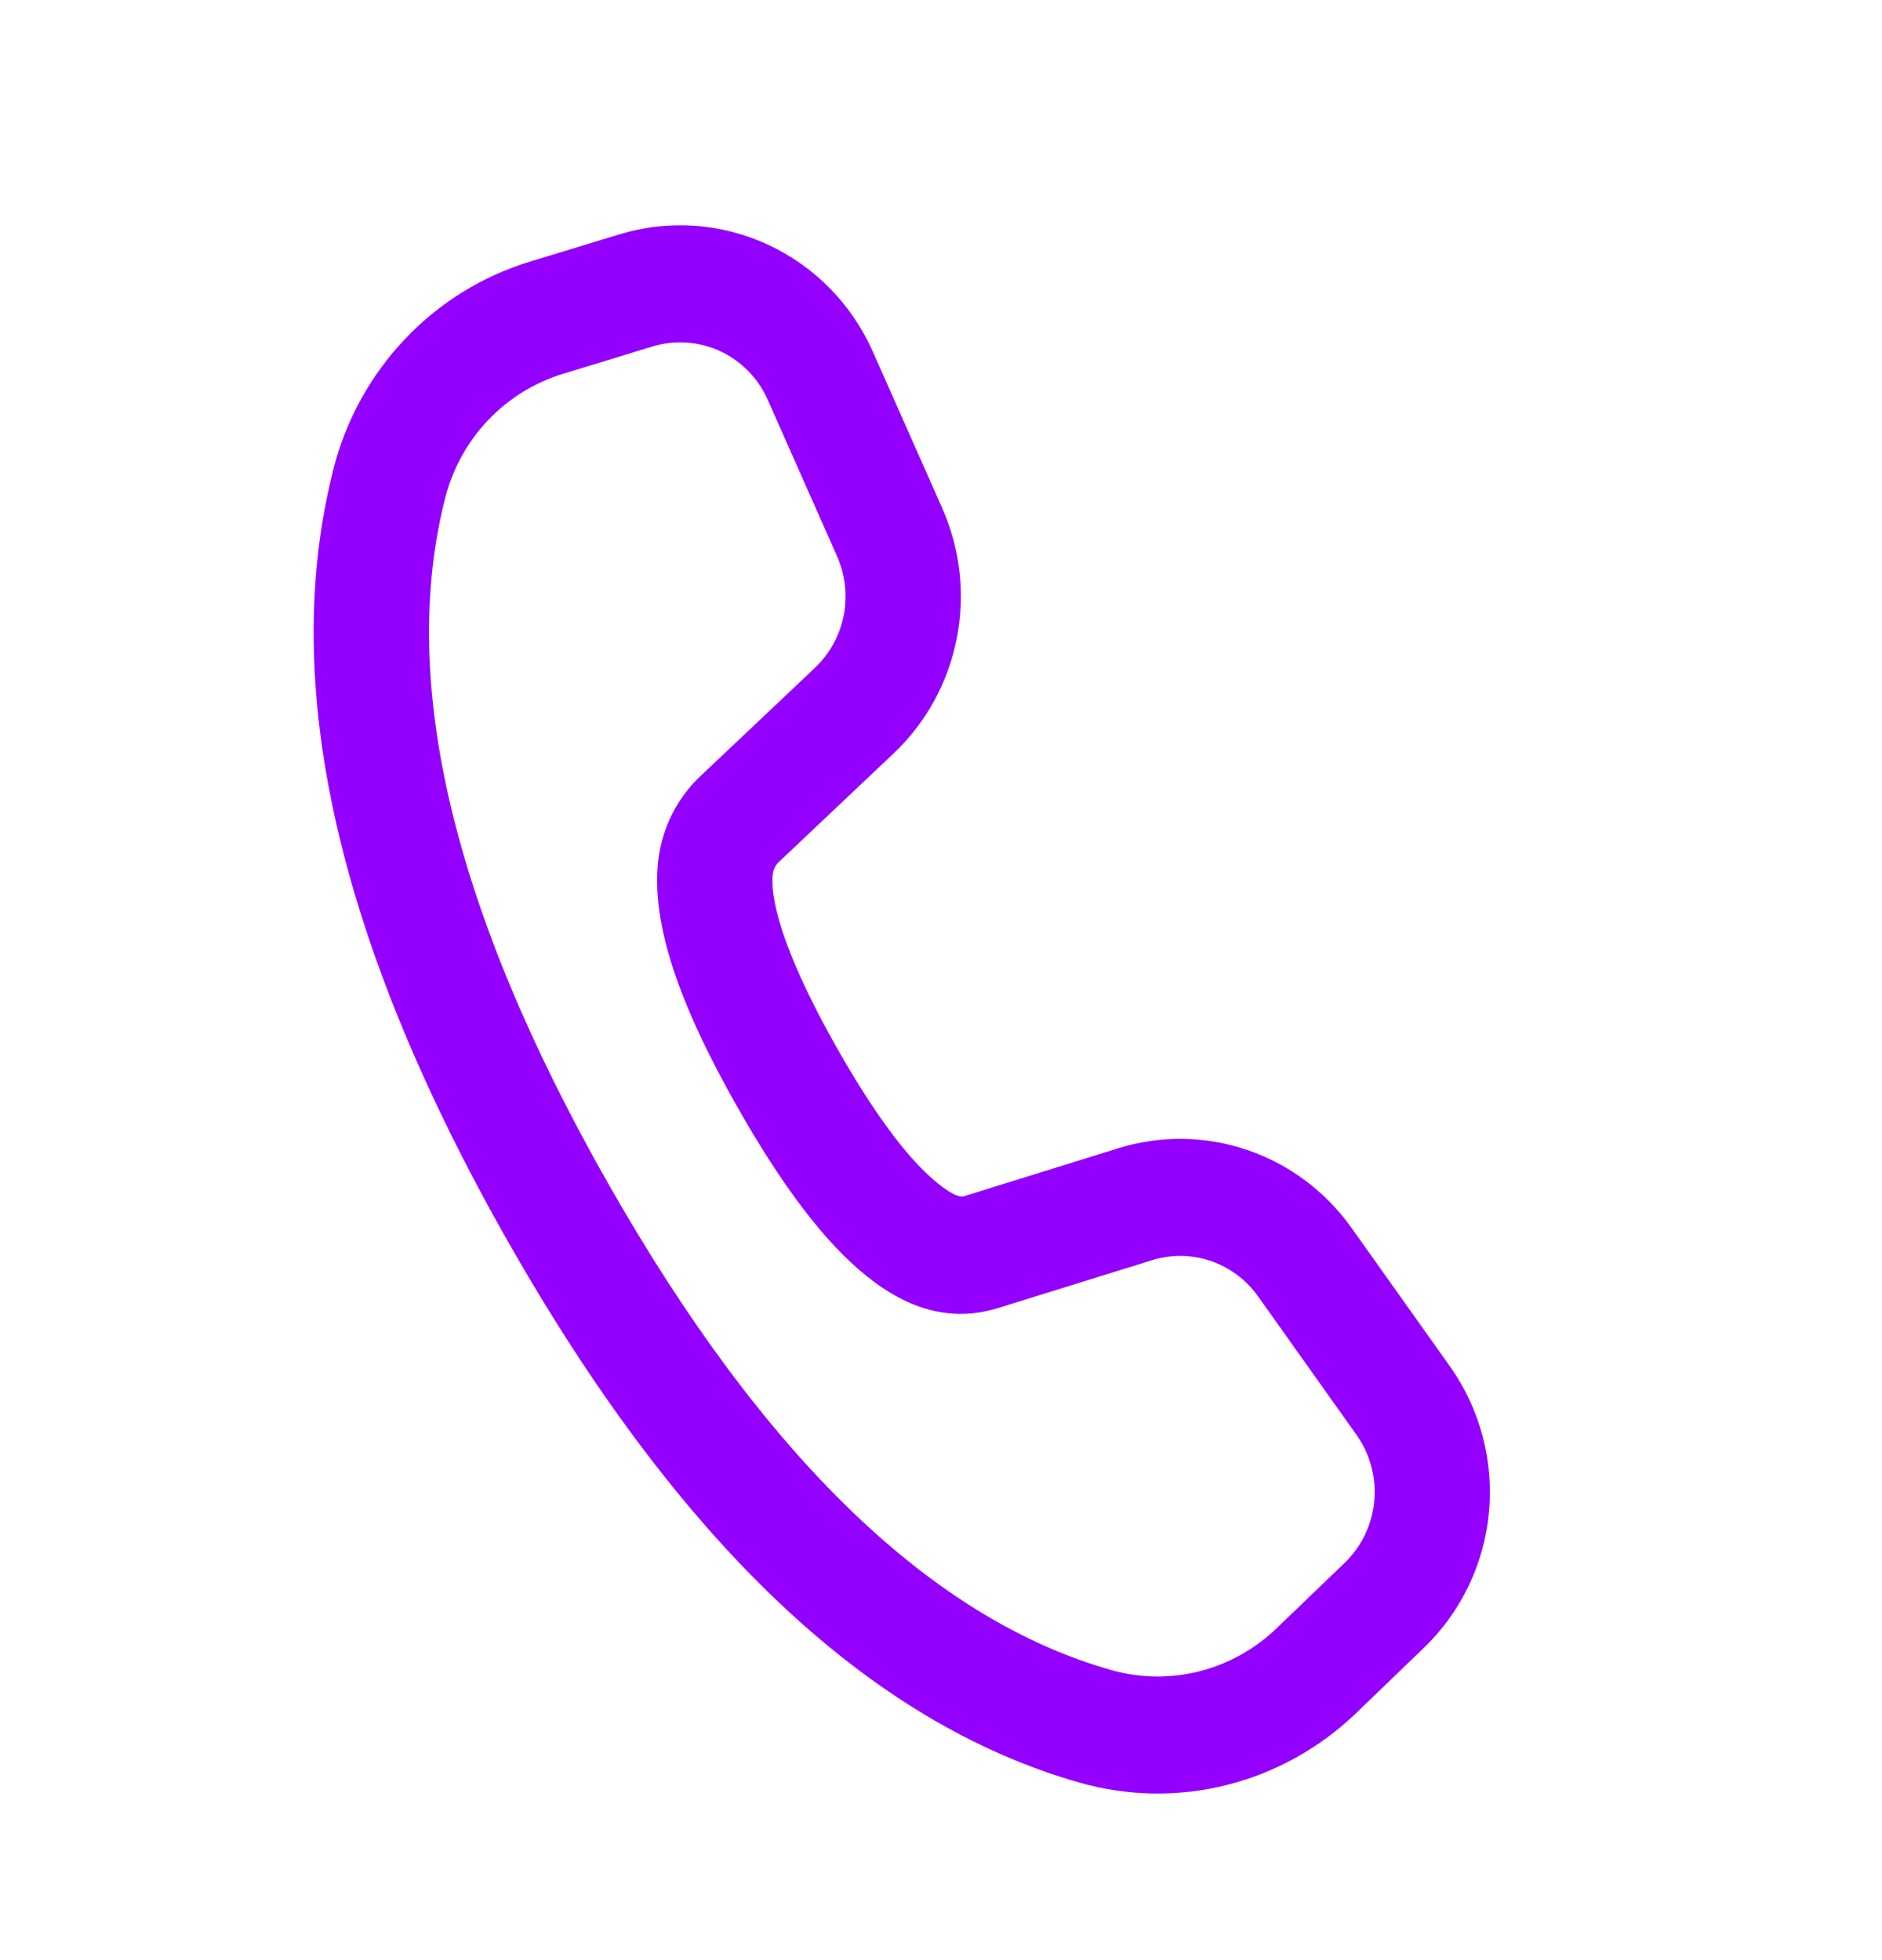 <svg width="24" height="25" viewBox="0 0 24 25" fill="none" xmlns="http://www.w3.org/2000/svg">
<path d="M6.751 3.339L7.895 2.99C8.522 2.798 9.196 2.844 9.792 3.12C10.387 3.395 10.864 3.881 11.132 4.488L12.017 6.484C12.247 7.006 12.312 7.587 12.2 8.148C12.089 8.708 11.808 9.219 11.396 9.609L9.931 10.995C9.888 11.036 9.861 11.091 9.855 11.15C9.812 11.545 10.075 12.314 10.683 13.384C11.125 14.162 11.526 14.708 11.867 15.014C12.104 15.228 12.234 15.273 12.29 15.258L14.261 14.645C14.799 14.478 15.375 14.486 15.908 14.668C16.442 14.85 16.905 15.197 17.235 15.661L18.491 17.428C18.872 17.966 19.049 18.626 18.988 19.286C18.927 19.946 18.632 20.561 18.158 21.017L17.29 21.853C16.829 22.296 16.262 22.61 15.646 22.766C15.03 22.921 14.385 22.911 13.773 22.738C11.073 21.972 8.653 19.659 6.484 15.846C4.313 12.028 3.551 8.739 4.253 5.979C4.411 5.358 4.724 4.789 5.162 4.327C5.599 3.864 6.147 3.524 6.751 3.339ZM7.176 4.769C6.813 4.88 6.485 5.084 6.222 5.361C5.959 5.639 5.772 5.98 5.677 6.352C5.087 8.673 5.762 11.589 7.758 15.099C9.751 18.605 11.897 20.655 14.169 21.3C14.536 21.404 14.923 21.41 15.293 21.317C15.662 21.223 16.002 21.035 16.278 20.769L17.148 19.933C17.363 19.726 17.497 19.446 17.525 19.146C17.553 18.846 17.472 18.546 17.299 18.301L16.044 16.535C15.894 16.324 15.683 16.166 15.44 16.083C15.198 16 14.936 15.997 14.691 16.073L12.715 16.687C11.569 17.033 10.527 16.097 9.41 14.131C8.657 12.807 8.306 11.782 8.393 10.984C8.439 10.57 8.628 10.188 8.928 9.903L10.393 8.517C10.58 8.34 10.708 8.107 10.759 7.853C10.809 7.598 10.78 7.334 10.675 7.096L9.791 5.1C9.669 4.824 9.453 4.604 9.182 4.478C8.912 4.353 8.605 4.332 8.321 4.419L7.176 4.769Z" fill="#9400FF"/>
</svg>
